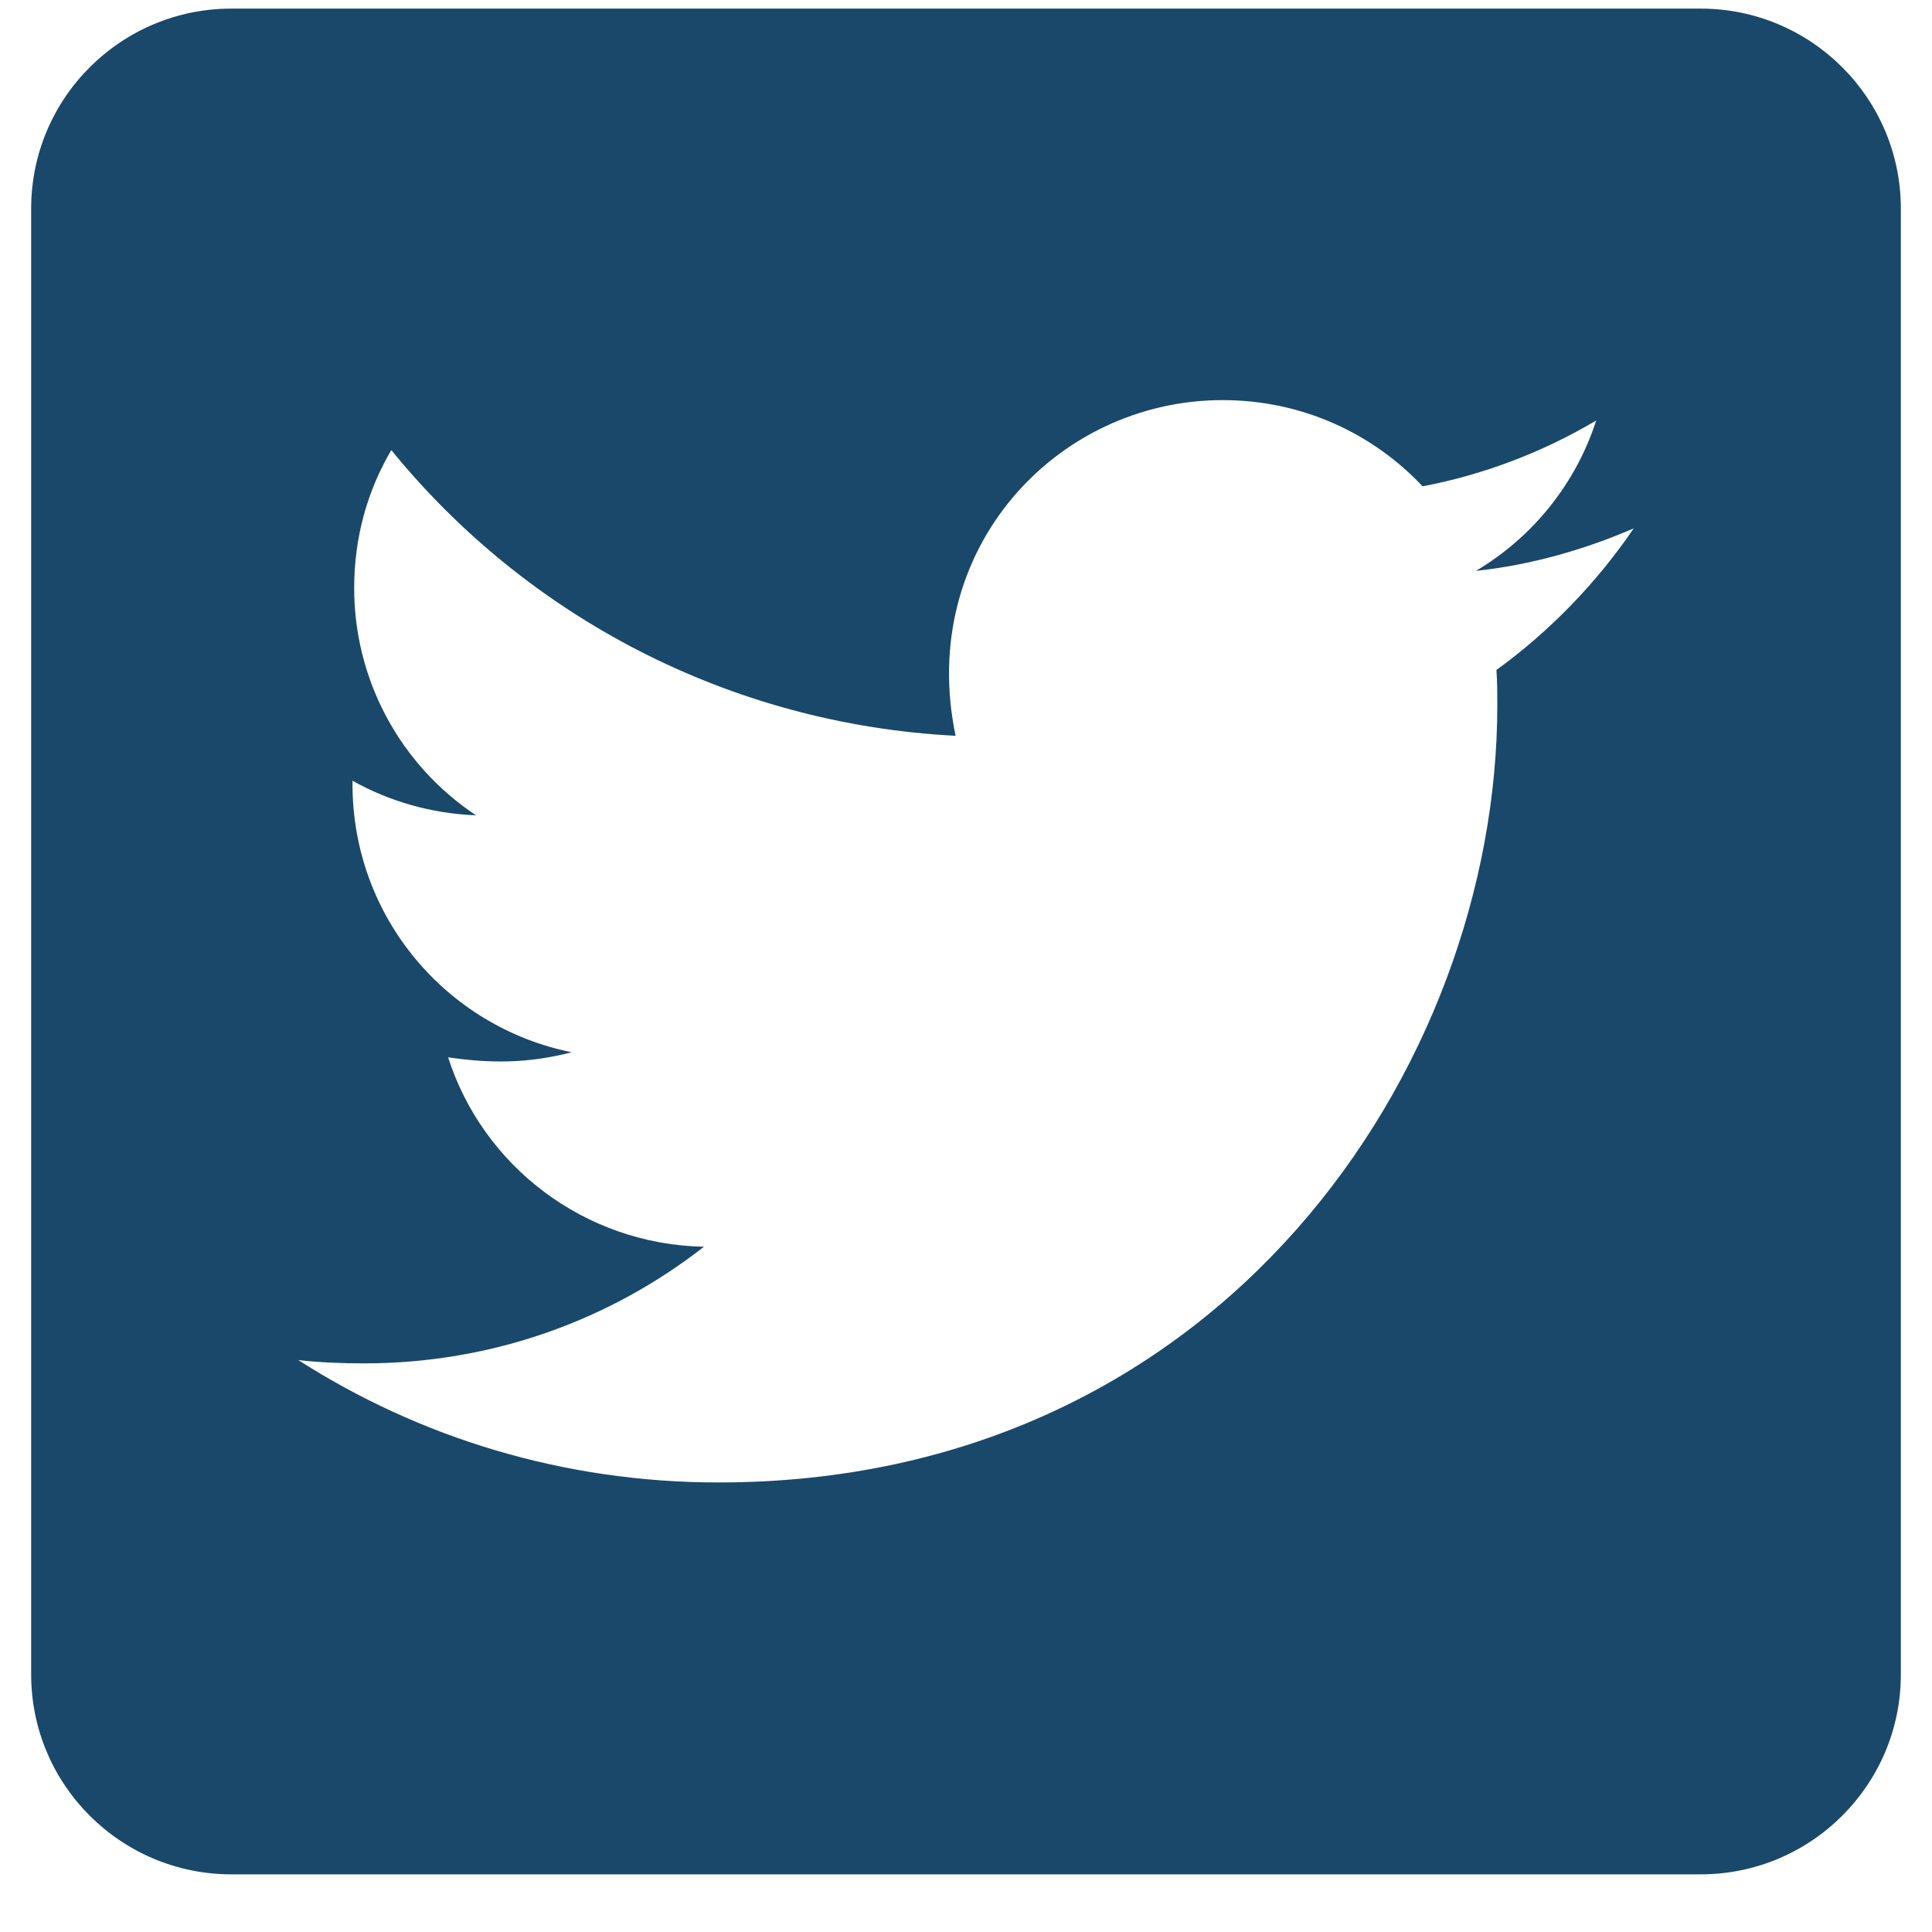 <svg width="31" height="31" viewBox="0 0 31 31" fill="none" xmlns="http://www.w3.org/2000/svg">
<path d="M27.286 0.138H3.714C1.94 0.138 0.5 1.575 0.5 3.346V26.868C0.5 28.639 1.94 30.075 3.714 30.075H27.286C29.06 30.075 30.5 28.639 30.5 26.868V3.346C30.5 1.575 29.06 0.138 27.286 0.138ZM24.011 10.75C24.025 10.937 24.025 11.131 24.025 11.318C24.025 17.111 19.605 23.787 11.529 23.787C9.038 23.787 6.728 23.066 4.786 21.823C5.141 21.863 5.482 21.876 5.844 21.876C7.9 21.876 9.788 21.181 11.295 20.005C9.366 19.965 7.746 18.702 7.19 16.965C7.866 17.065 8.475 17.065 9.172 16.884C7.163 16.477 5.656 14.713 5.656 12.581V12.527C6.239 12.855 6.922 13.055 7.638 13.082C7.036 12.682 6.542 12.14 6.201 11.503C5.86 10.867 5.682 10.155 5.683 9.434C5.683 8.618 5.897 7.87 6.279 7.222C8.442 9.881 11.69 11.619 15.333 11.806C14.71 8.832 16.94 6.42 19.618 6.42C20.884 6.42 22.022 6.948 22.826 7.803C23.817 7.616 24.768 7.248 25.612 6.747C25.284 7.763 24.594 8.618 23.683 9.16C24.567 9.066 25.424 8.819 26.214 8.478C25.618 9.353 24.868 10.129 24.011 10.75Z" fill="#19486A"/>
</svg>
